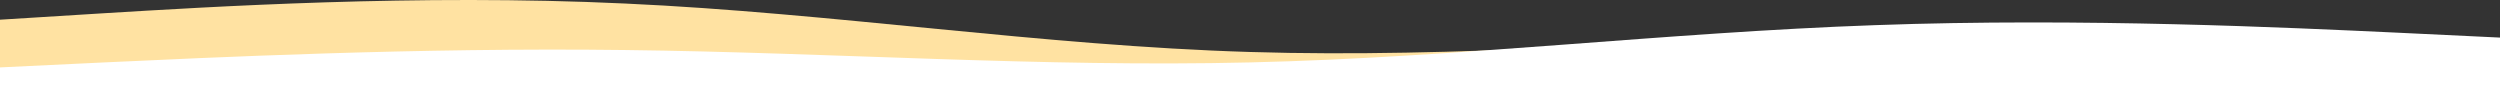 <?xml version="1.0" encoding="UTF-8"?>
<svg xmlns="http://www.w3.org/2000/svg" width="1440" height="56" viewBox="0 0 1440 56">
  <rect x="0" y="0" width="1440" height="56" fill="#333333" stroke="none"/>
  <g id="Raggruppa_270" data-name="Raggruppa 270" transform="translate(0 -2402)">
    <path id="wave_2_" data-name="wave (2)" d="M0,170.82l60-3.733c60-3.593,180-11.268,300-5.582,120,5.477,240,24.315,360,27.908,120,3.733,240-7.431,360-9.279,120-1.988,240,5.686,300,9.279l60,3.733v22.326H0Z" transform="translate(0 2242.527)" fill="#ffe2a2"></path>
    <path id="wave_2_2" data-name="wave (2)" d="M1440,168.2l-60-2.871c-60-2.764-180-8.668-300-4.294-120,4.213-240,18.7-360,21.468-120,2.871-240-5.716-360-7.138-120-1.53-240,4.374-300,7.138L0,185.376V202.55H1440Z" transform="translate(0 2255.45)" fill="#fff"></path>
  </g>
</svg>

